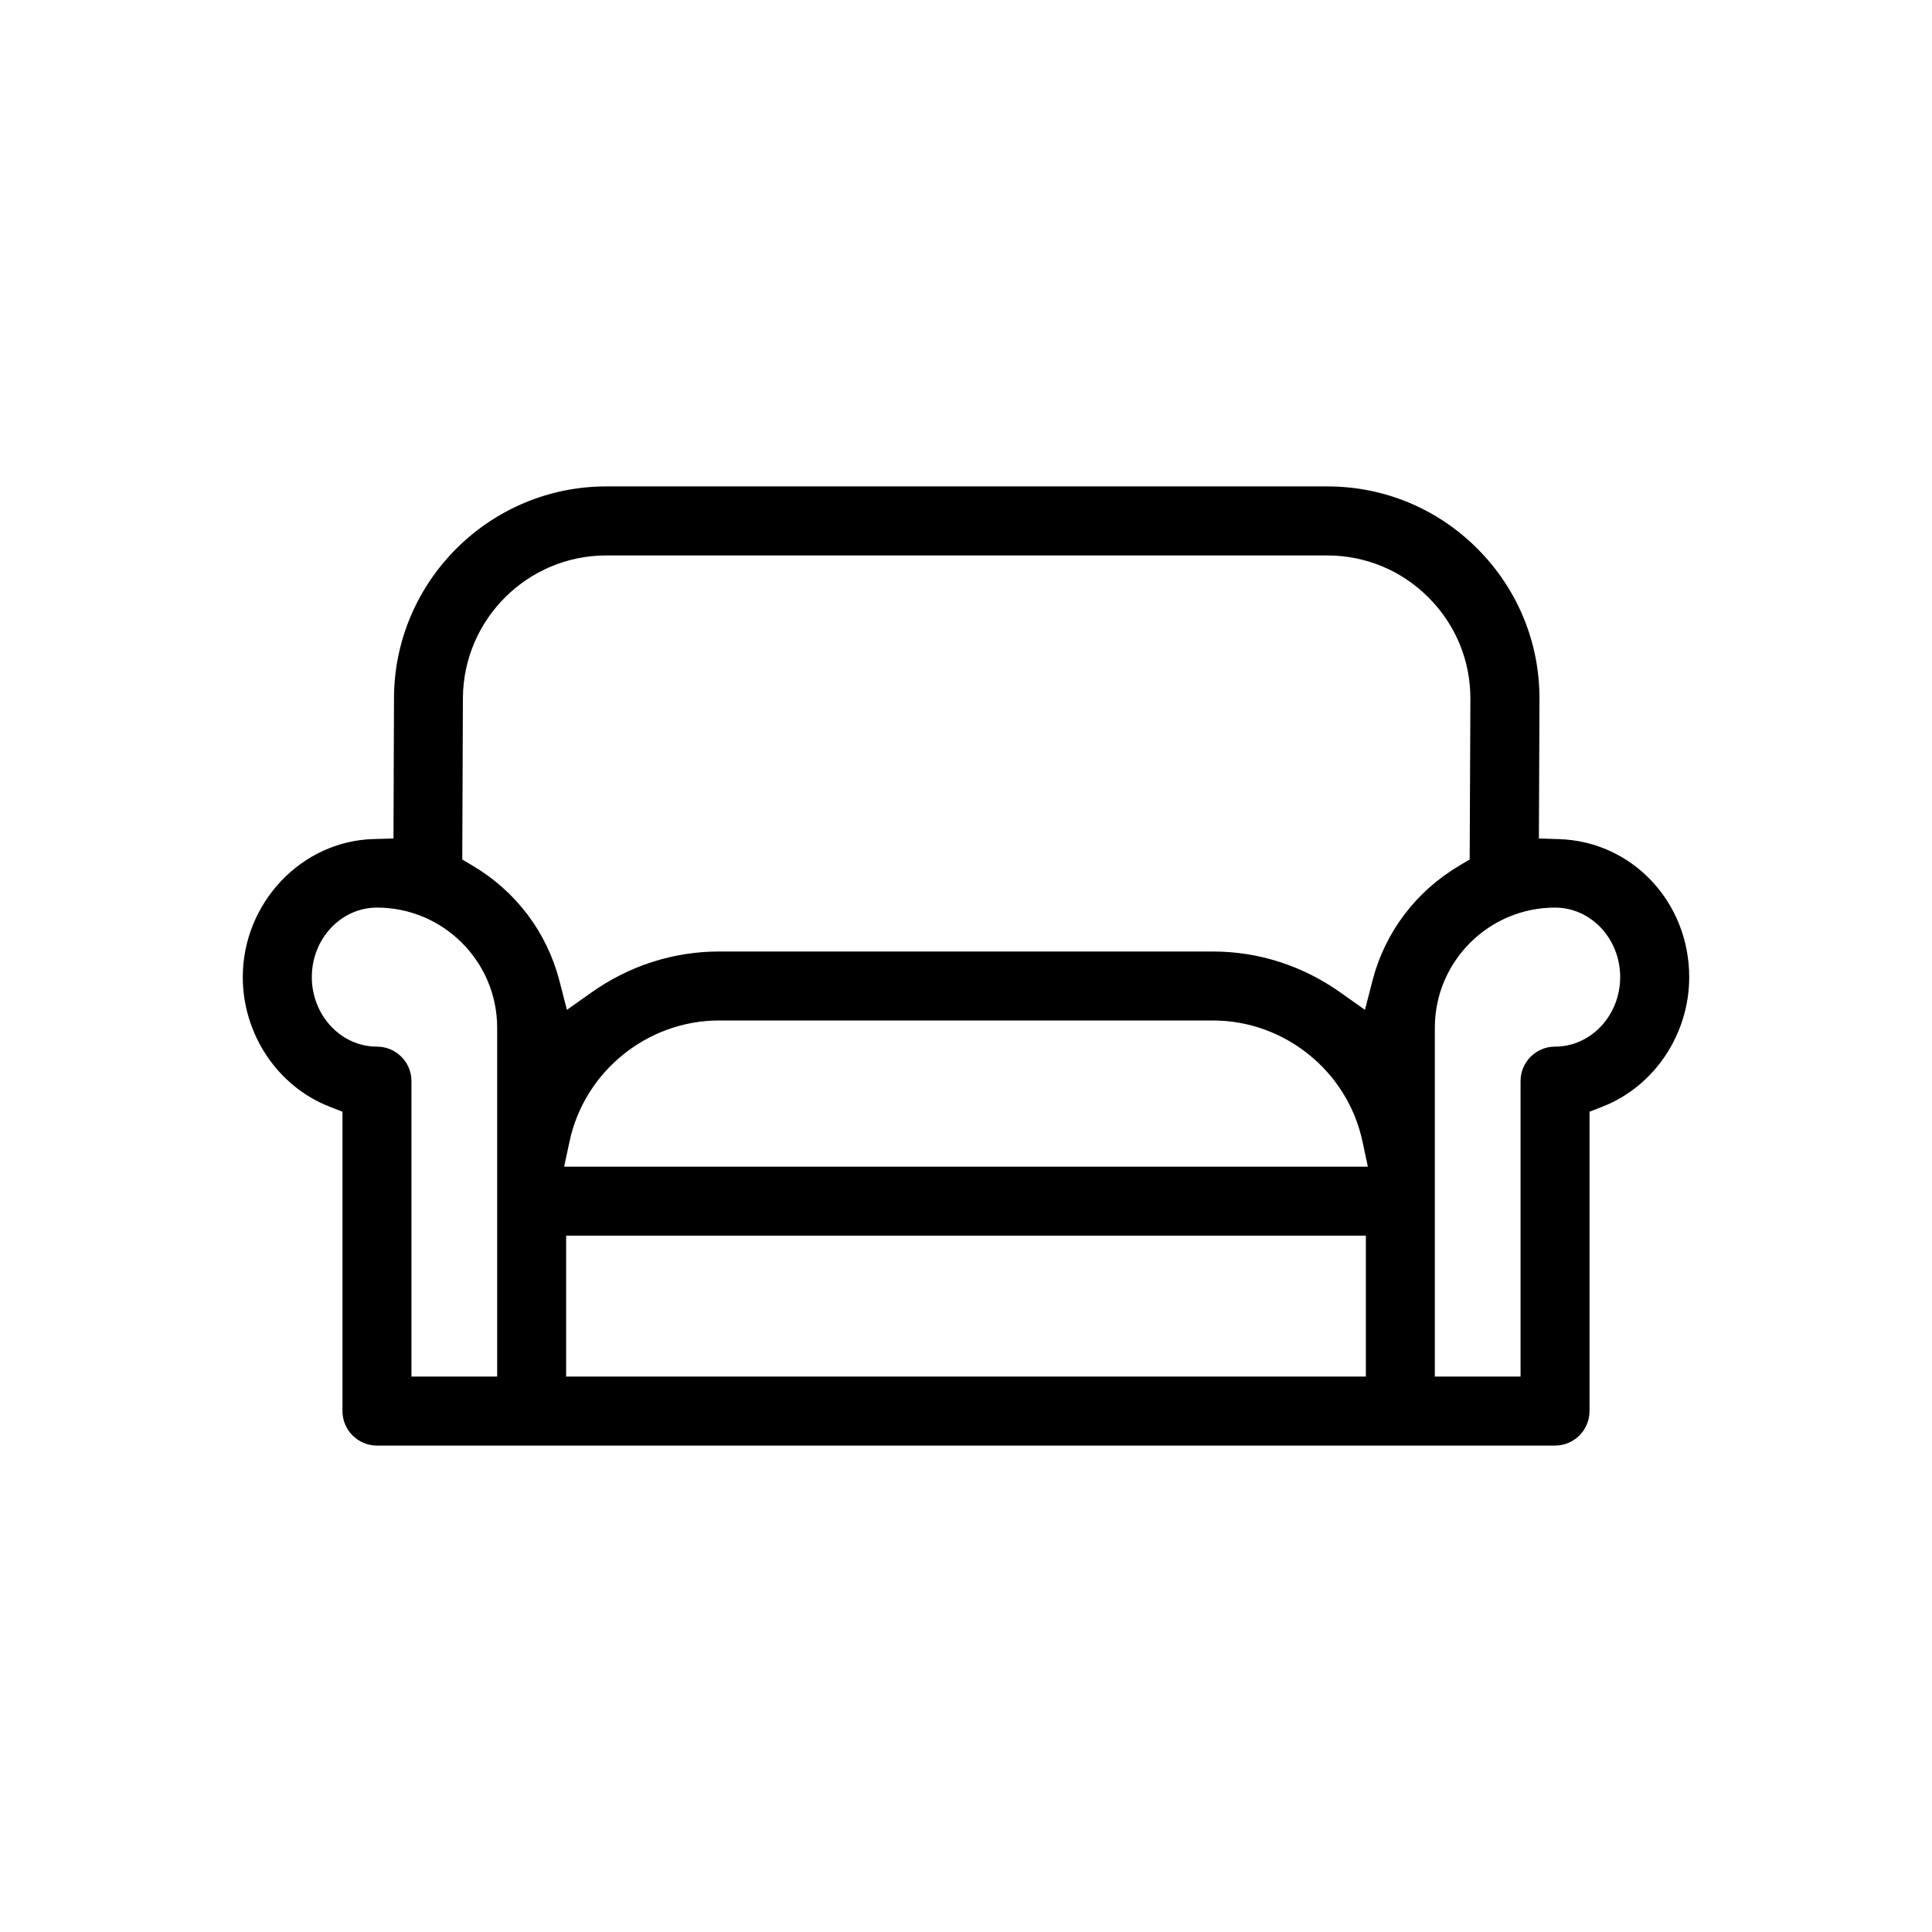 <?xml version="1.0" encoding="utf-8"?>
<!-- Generator: Adobe Illustrator 15.0.2, SVG Export Plug-In . SVG Version: 6.00 Build 0)  -->
<!DOCTYPE svg PUBLIC "-//W3C//DTD SVG 1.1//EN" "http://www.w3.org/Graphics/SVG/1.1/DTD/svg11.dtd">
<svg version="1.1" id="Livello_1" xmlns="http://www.w3.org/2000/svg" xmlns:xlink="http://www.w3.org/1999/xlink" x="0px" y="0px"
	 width="30px" height="30px" viewBox="0 0 30 30" enable-background="new 0 0 30 30" xml:space="preserve">
<g>
	<path d="M5.854,22.447c-0.296,0-0.536-0.24-0.536-0.536v-4.648l-0.204-0.08c-0.804-0.315-1.344-1.124-1.344-2.01
		c0-1.151,0.91-2.113,2.028-2.144l0.312-0.009l0.008-2.184c0.007-1.81,1.485-3.283,3.296-3.283h11.195
		c0.883,0,1.712,0.344,2.335,0.97c0.623,0.626,0.965,1.457,0.961,2.339l-0.009,2.158l0.313,0.01
		c1.133,0.035,2.021,0.976,2.021,2.143c0,0.886-0.54,1.695-1.344,2.01l-0.204,0.08v4.648c0,0.296-0.24,0.536-0.536,0.536H5.854z
		 M24.146,14.093c-1.029,0-1.866,0.837-1.866,1.866v5.416h1.331v-4.588c0-0.295,0.24-0.535,0.535-0.535
		c0.559,0,1.012-0.485,1.012-1.08C25.158,14.577,24.705,14.093,24.146,14.093z M8.791,21.375h12.418v-2.188H8.791V21.375z
		 M5.854,14.093c-0.559,0-1.012,0.484-1.012,1.079c0,0.595,0.453,1.08,1.012,1.08c0.295,0,0.535,0.24,0.535,0.535v4.588H7.72v-5.416
		C7.72,14.93,6.883,14.093,5.854,14.093z M11.166,15.846c-1.115,0-2.092,0.792-2.323,1.882L8.76,18.116h12.48l-0.083-0.388
		c-0.23-1.091-1.208-1.882-2.322-1.882H11.166z M9.413,8.625c-1.222,0-2.219,0.994-2.225,2.215l-0.01,2.507l0.159,0.094
		c0.675,0.399,1.154,1.034,1.35,1.789l0.116,0.451l0.38-0.269c0.589-0.417,1.274-0.637,1.982-0.637h7.669
		c0.708,0,1.393,0.22,1.981,0.637l0.38,0.269l0.116-0.451c0.195-0.755,0.676-1.391,1.354-1.791l0.156-0.093l0.011-2.488
		c0.003-0.596-0.228-1.157-0.649-1.579c-0.42-0.422-0.979-0.654-1.575-0.654H9.413z"/>
</g>
</svg>

